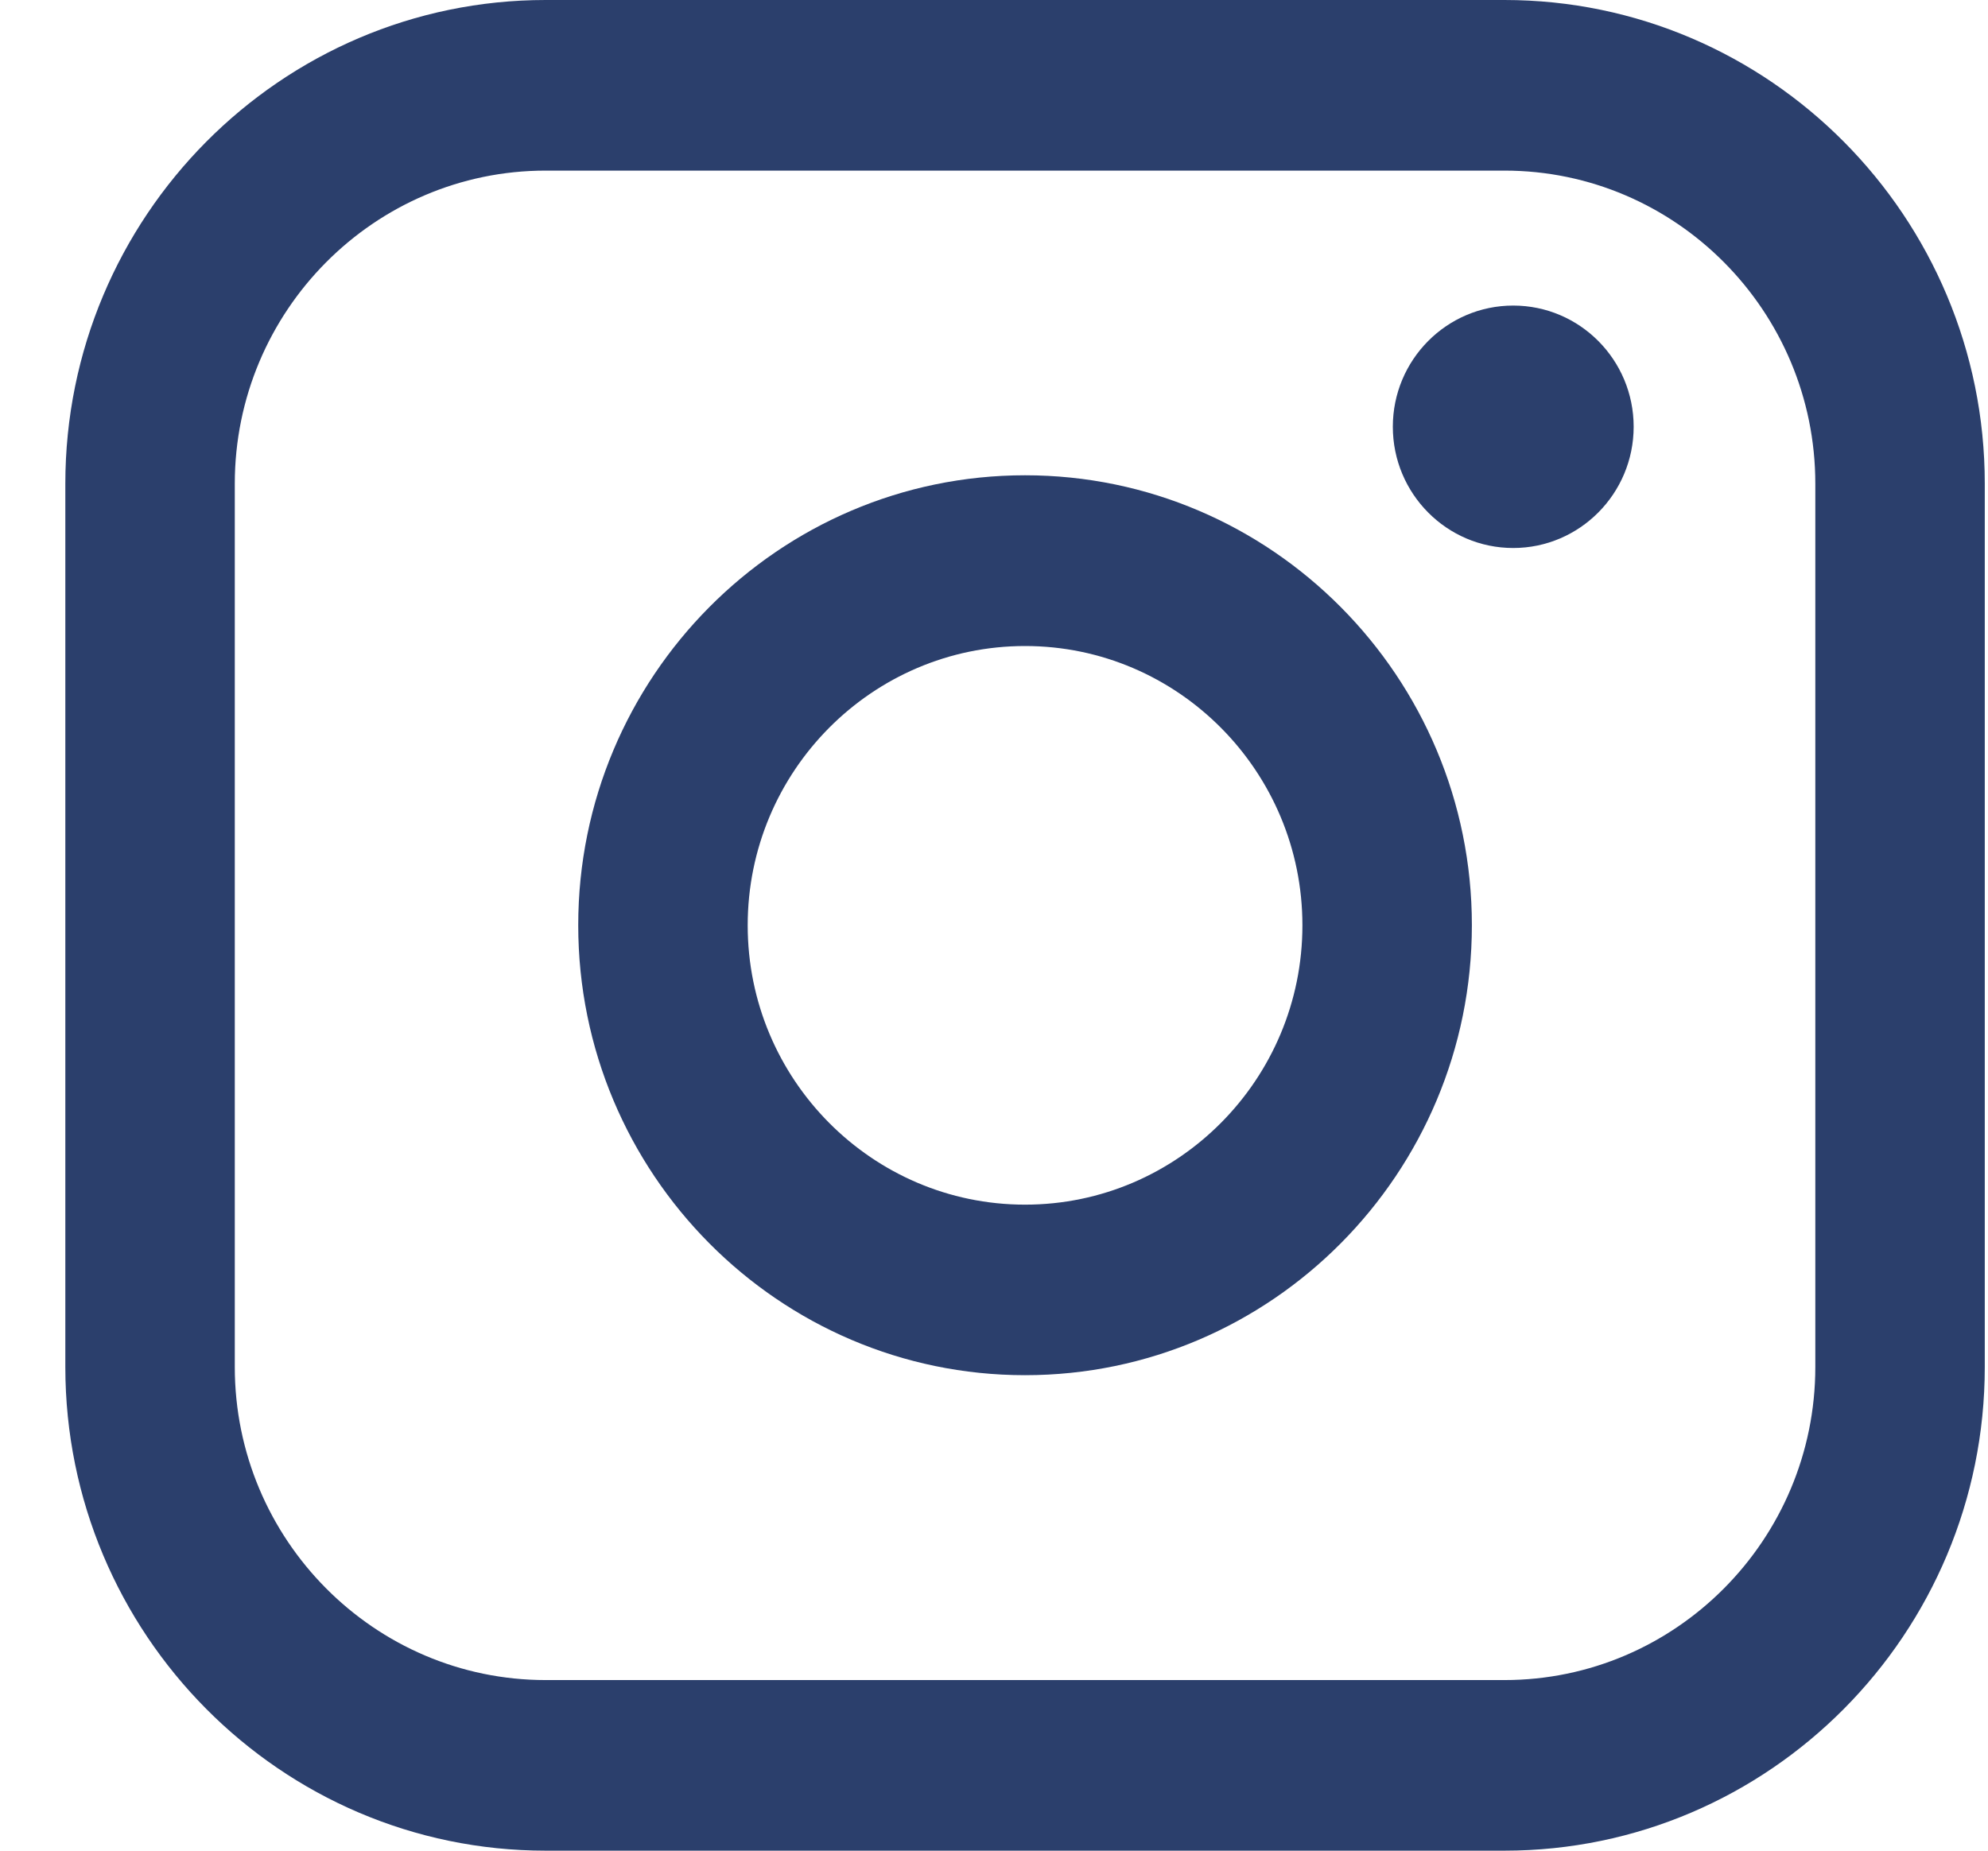 <svg width="29" height="27" viewBox="0 0 29 27" fill="none" xmlns="http://www.w3.org/2000/svg">
<path d="M21.946 0H7.96C4.096 0 0.953 3.166 0.953 7.057V19.943C0.953 23.834 4.096 27 7.96 27H21.946C25.81 27 28.953 23.834 28.953 19.943V7.057C28.953 3.166 25.81 0 21.946 0ZM3.425 7.057C3.425 4.539 5.46 2.489 7.96 2.489H21.946C24.446 2.489 26.481 4.539 26.481 7.057V19.943C26.481 22.461 24.446 24.511 21.946 24.511H7.96C5.46 24.511 3.425 22.461 3.425 19.943V7.057Z" fill="#2B3F6C"/>
<path d="M14.953 20.063C18.546 20.063 21.471 17.119 21.471 13.498C21.471 9.878 18.548 6.934 14.953 6.934C11.359 6.934 8.435 9.878 8.435 13.498C8.435 17.119 11.359 20.063 14.953 20.063ZM14.953 9.425C17.184 9.425 18.999 11.253 18.999 13.5C18.999 15.747 17.184 17.575 14.953 17.575C12.722 17.575 10.907 15.747 10.907 13.5C10.907 11.253 12.722 9.425 14.953 9.425Z" fill="#2B3F6C"/>
<path d="M22.074 7.995C23.042 7.995 23.831 7.202 23.831 6.226C23.831 5.25 23.044 4.458 22.074 4.458C21.105 4.458 20.318 5.25 20.318 6.226C20.318 7.202 21.105 7.995 22.074 7.995Z" fill="#2B3F6C"/>
</svg>

